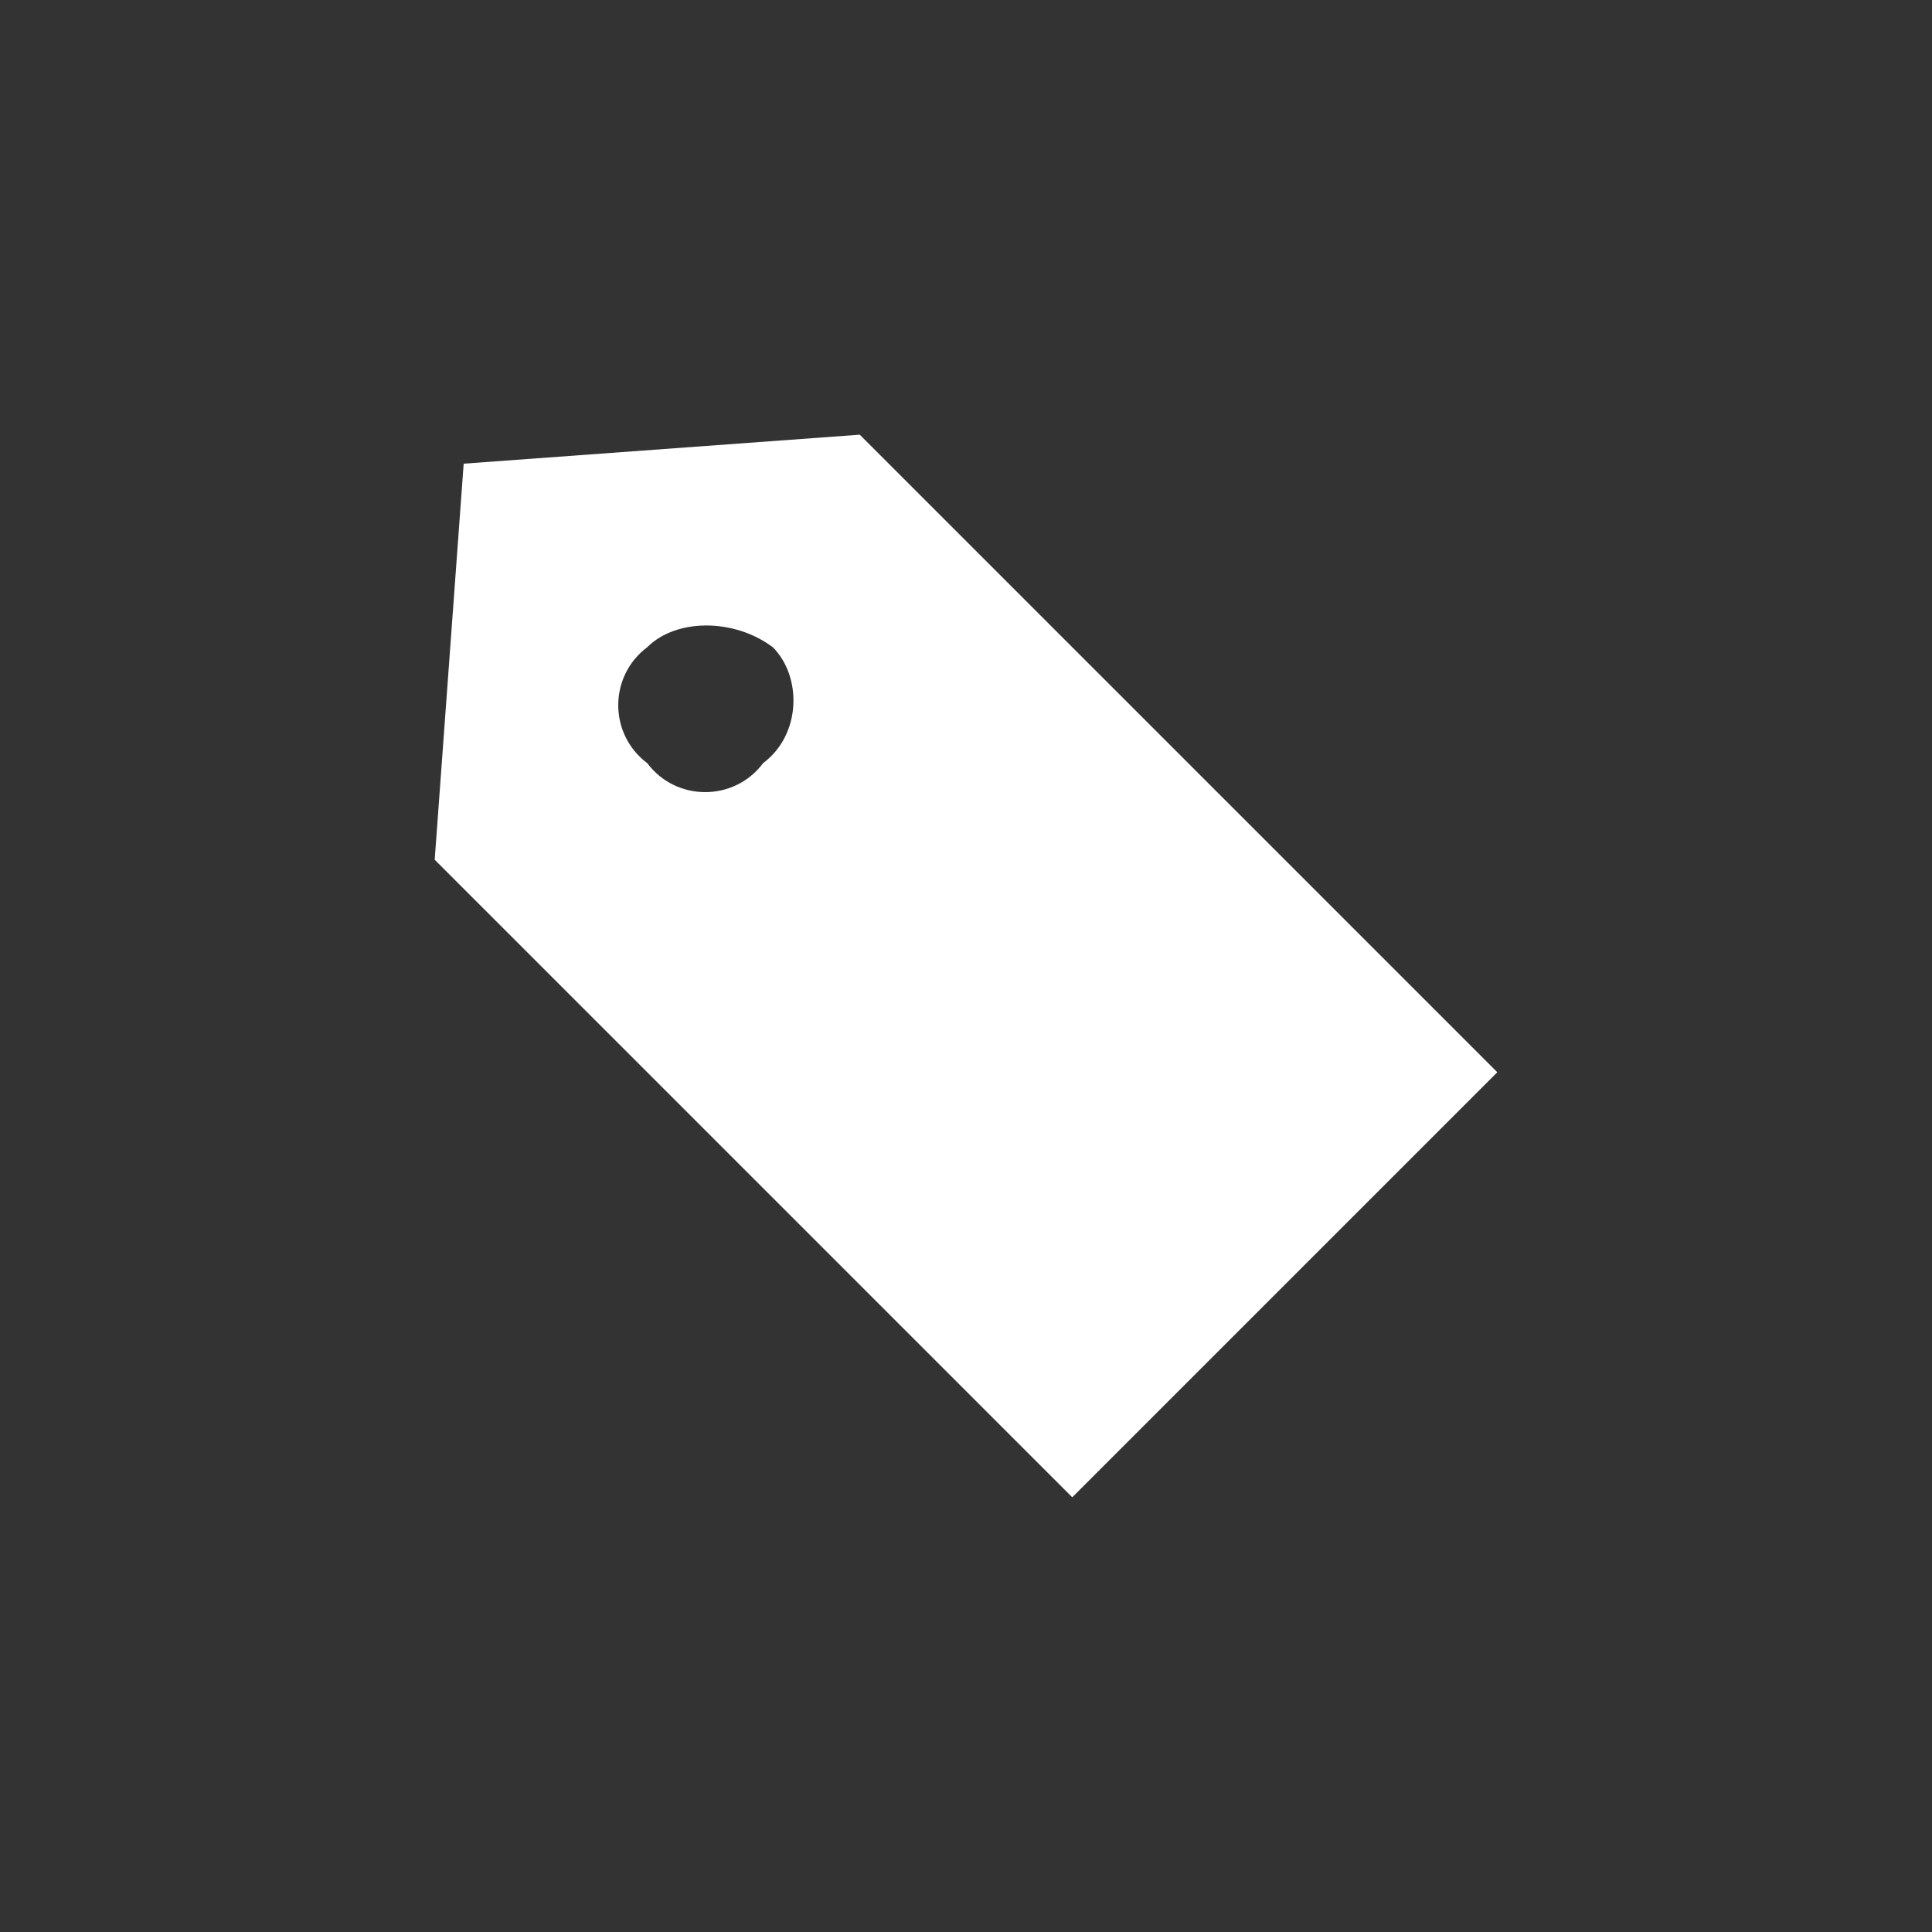 <?xml version="1.0" encoding="utf-8"?>
<!-- Generator: Adobe Illustrator 26.0.3, SVG Export Plug-In . SVG Version: 6.00 Build 0)  -->
<svg version="1.1" id="Layer_1" xmlns="http://www.w3.org/2000/svg" xmlns:xlink="http://www.w3.org/1999/xlink" x="0px" y="0px"
	 viewBox="0 0 20 20" style="enable-background:new 0 0 20 20;" xml:space="preserve">
<rect x="0" y="0" width="20" height="20" fill="#333333" stroke="none"/>
<style type="text/css">
	.st0{fill:#FFFFFF;}
</style>
<path class="st0" d="M8.9,4.5L4.8,4.8L4.5,8.9l6.6,6.6l4.4-4.4L8.9,4.5z M7.9,7.9C7.6,8.3,7,8.3,6.7,7.9C6.3,7.6,6.3,7,6.7,6.7
	c0.3-0.3,0.9-0.3,1.3,0C8.3,7,8.3,7.6,7.9,7.9z"/>
</svg>
